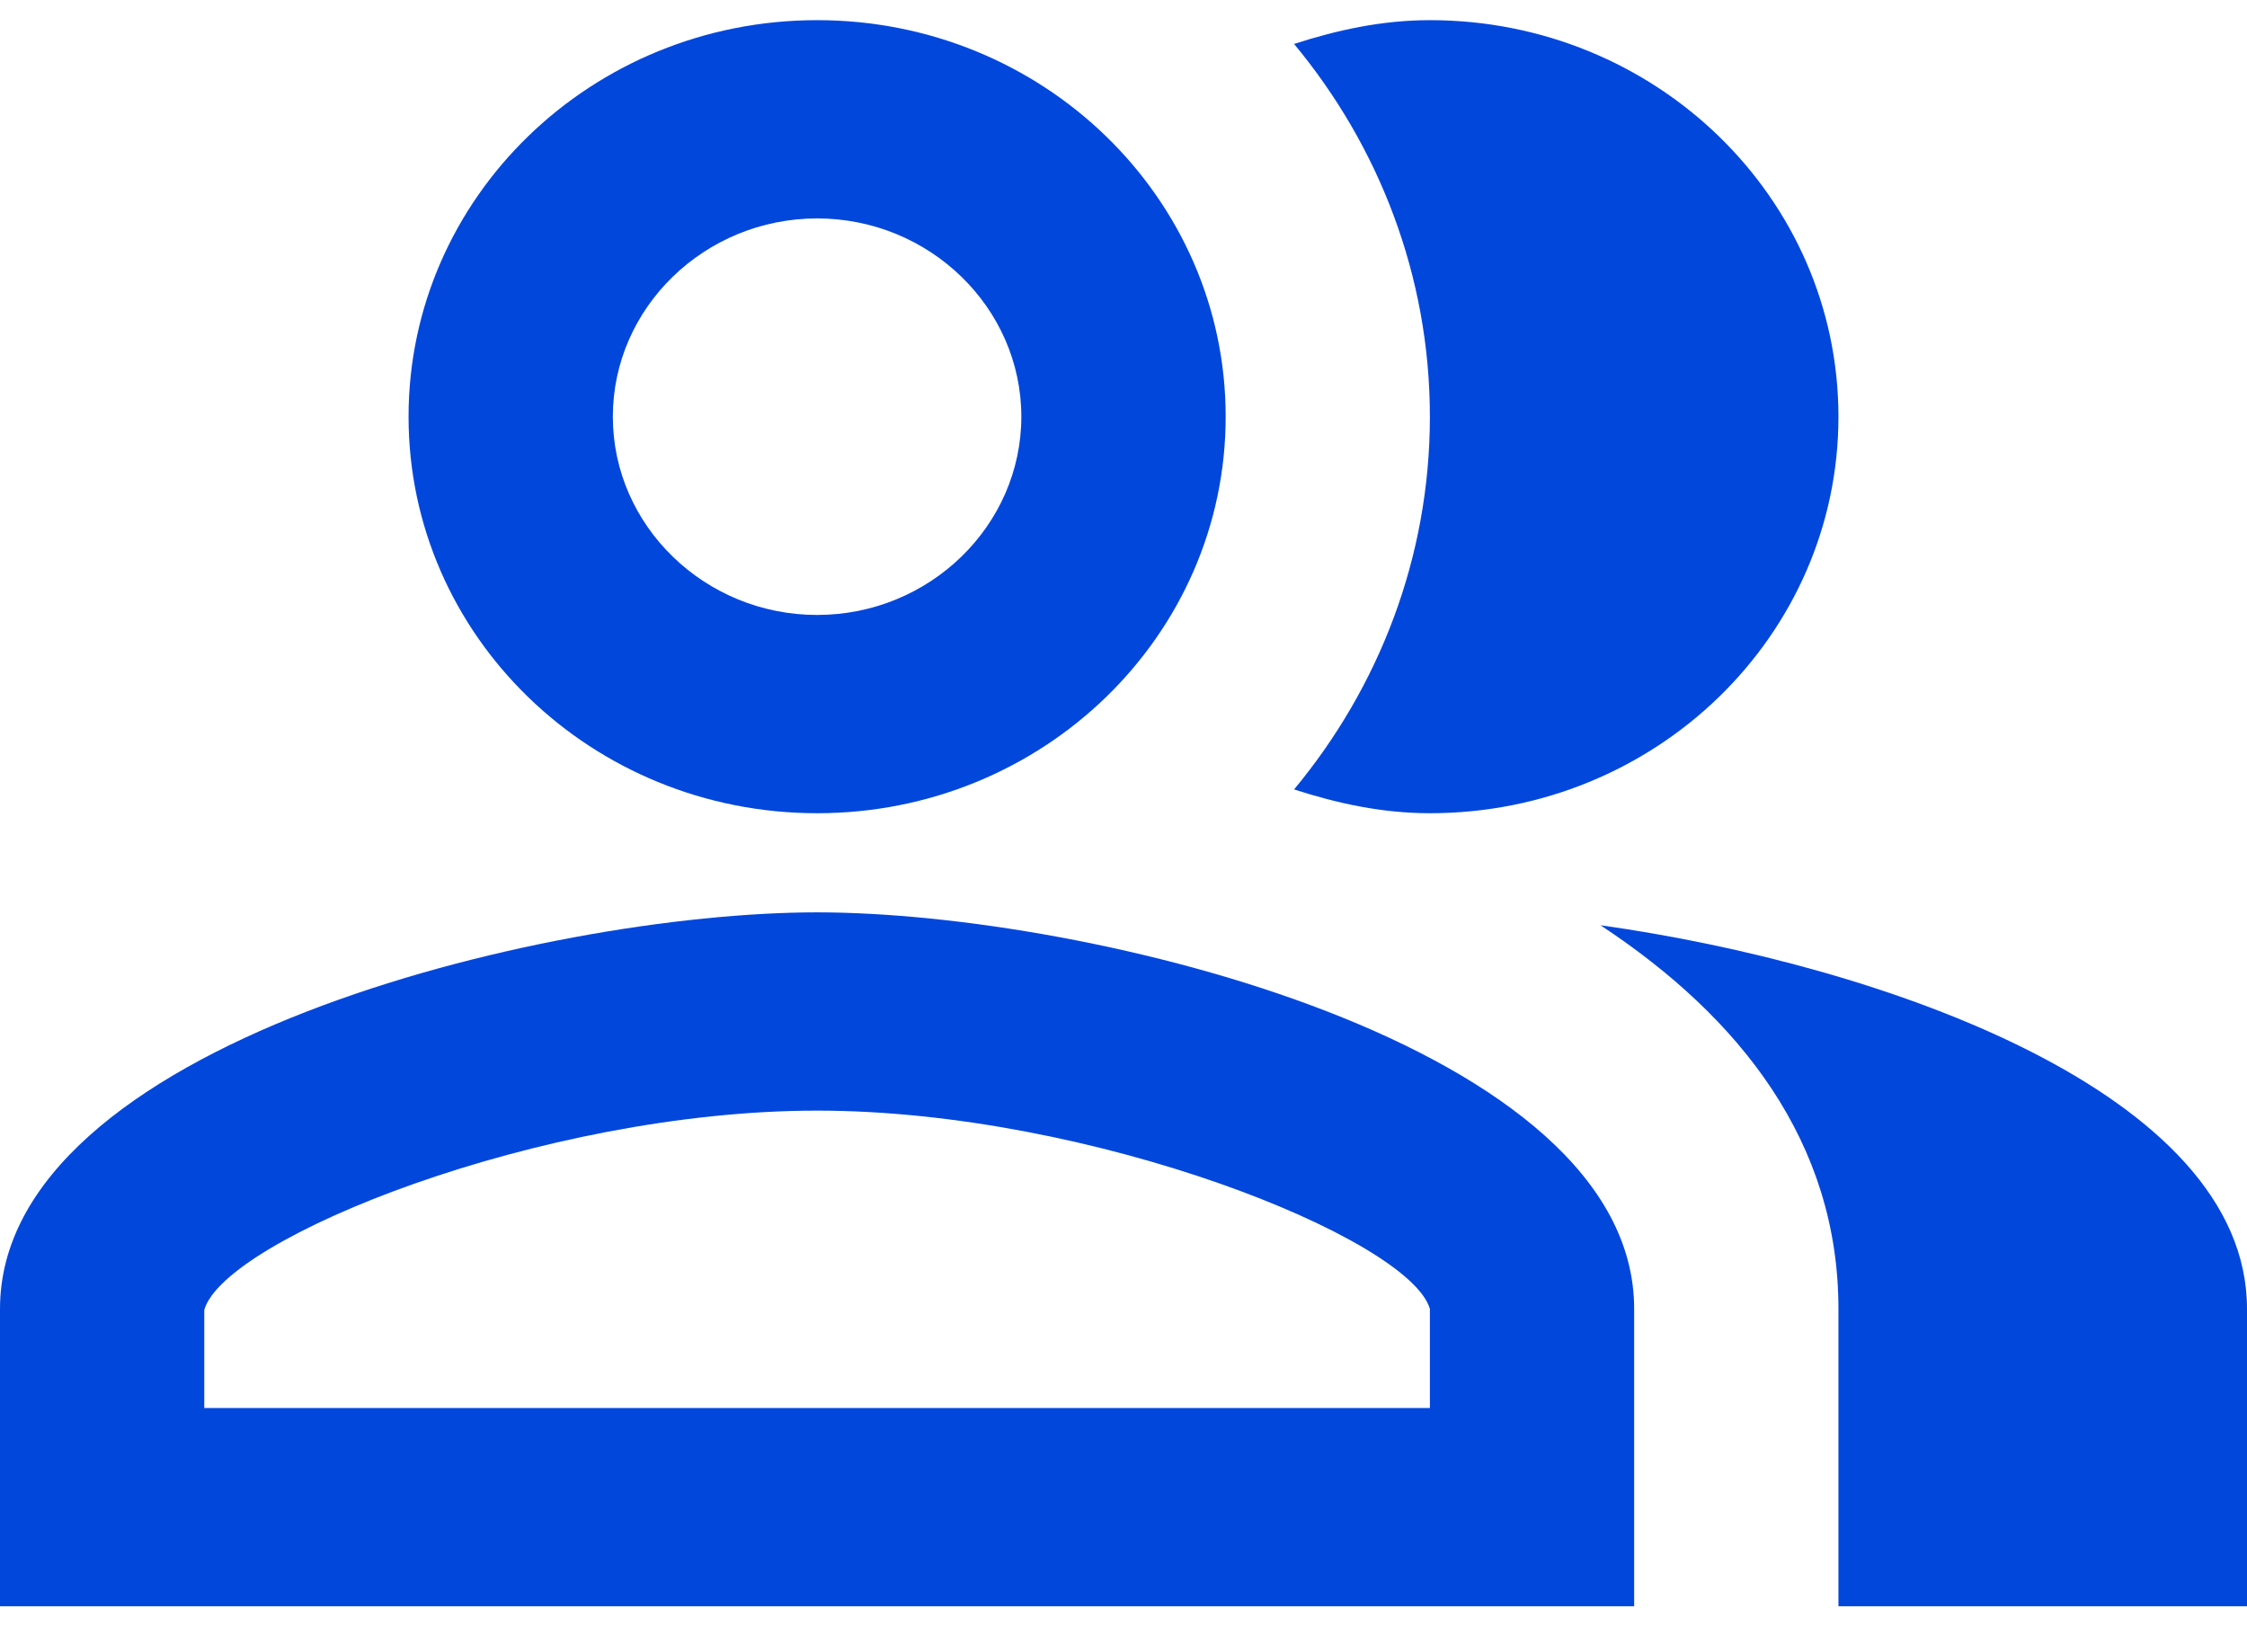 <svg width="34" height="25" viewBox="0 0 34 25" fill="none" xmlns="http://www.w3.org/2000/svg">
<path d="M24.217 14C26.334 15.395 27.818 17.285 27.818 19.805V24.305H34V19.805C34 16.535 28.483 14.6 24.217 14Z" fill="#0247DC"/>
<path d="M21.636 12.305C25.052 12.305 27.818 9.62 27.818 6.305C27.818 2.99 25.052 0.305 21.636 0.305C20.91 0.305 20.23 0.455 19.581 0.665C20.864 2.21 21.636 4.175 21.636 6.305C21.636 8.435 20.864 10.4 19.581 11.945C20.23 12.155 20.91 12.305 21.636 12.305Z" fill="#0247DC"/>
<path d="M12.364 12.305C15.779 12.305 18.546 9.62 18.546 6.305C18.546 2.99 15.779 0.305 12.364 0.305C8.948 0.305 6.182 2.99 6.182 6.305C6.182 9.62 8.948 12.305 12.364 12.305ZM12.364 3.305C14.064 3.305 15.454 4.655 15.454 6.305C15.454 7.955 14.064 9.305 12.364 9.305C10.664 9.305 9.273 7.955 9.273 6.305C9.273 4.655 10.664 3.305 12.364 3.305Z" fill="#0247DC"/>
<path d="M12.364 13.805C8.237 13.805 0 15.815 0 19.805V24.305H24.727V19.805C24.727 15.815 16.49 13.805 12.364 13.805ZM21.636 21.305H3.091V19.82C3.4 18.74 8.191 16.805 12.364 16.805C16.536 16.805 21.327 18.74 21.636 19.805V21.305Z" fill="#0247DC"/>
</svg>
